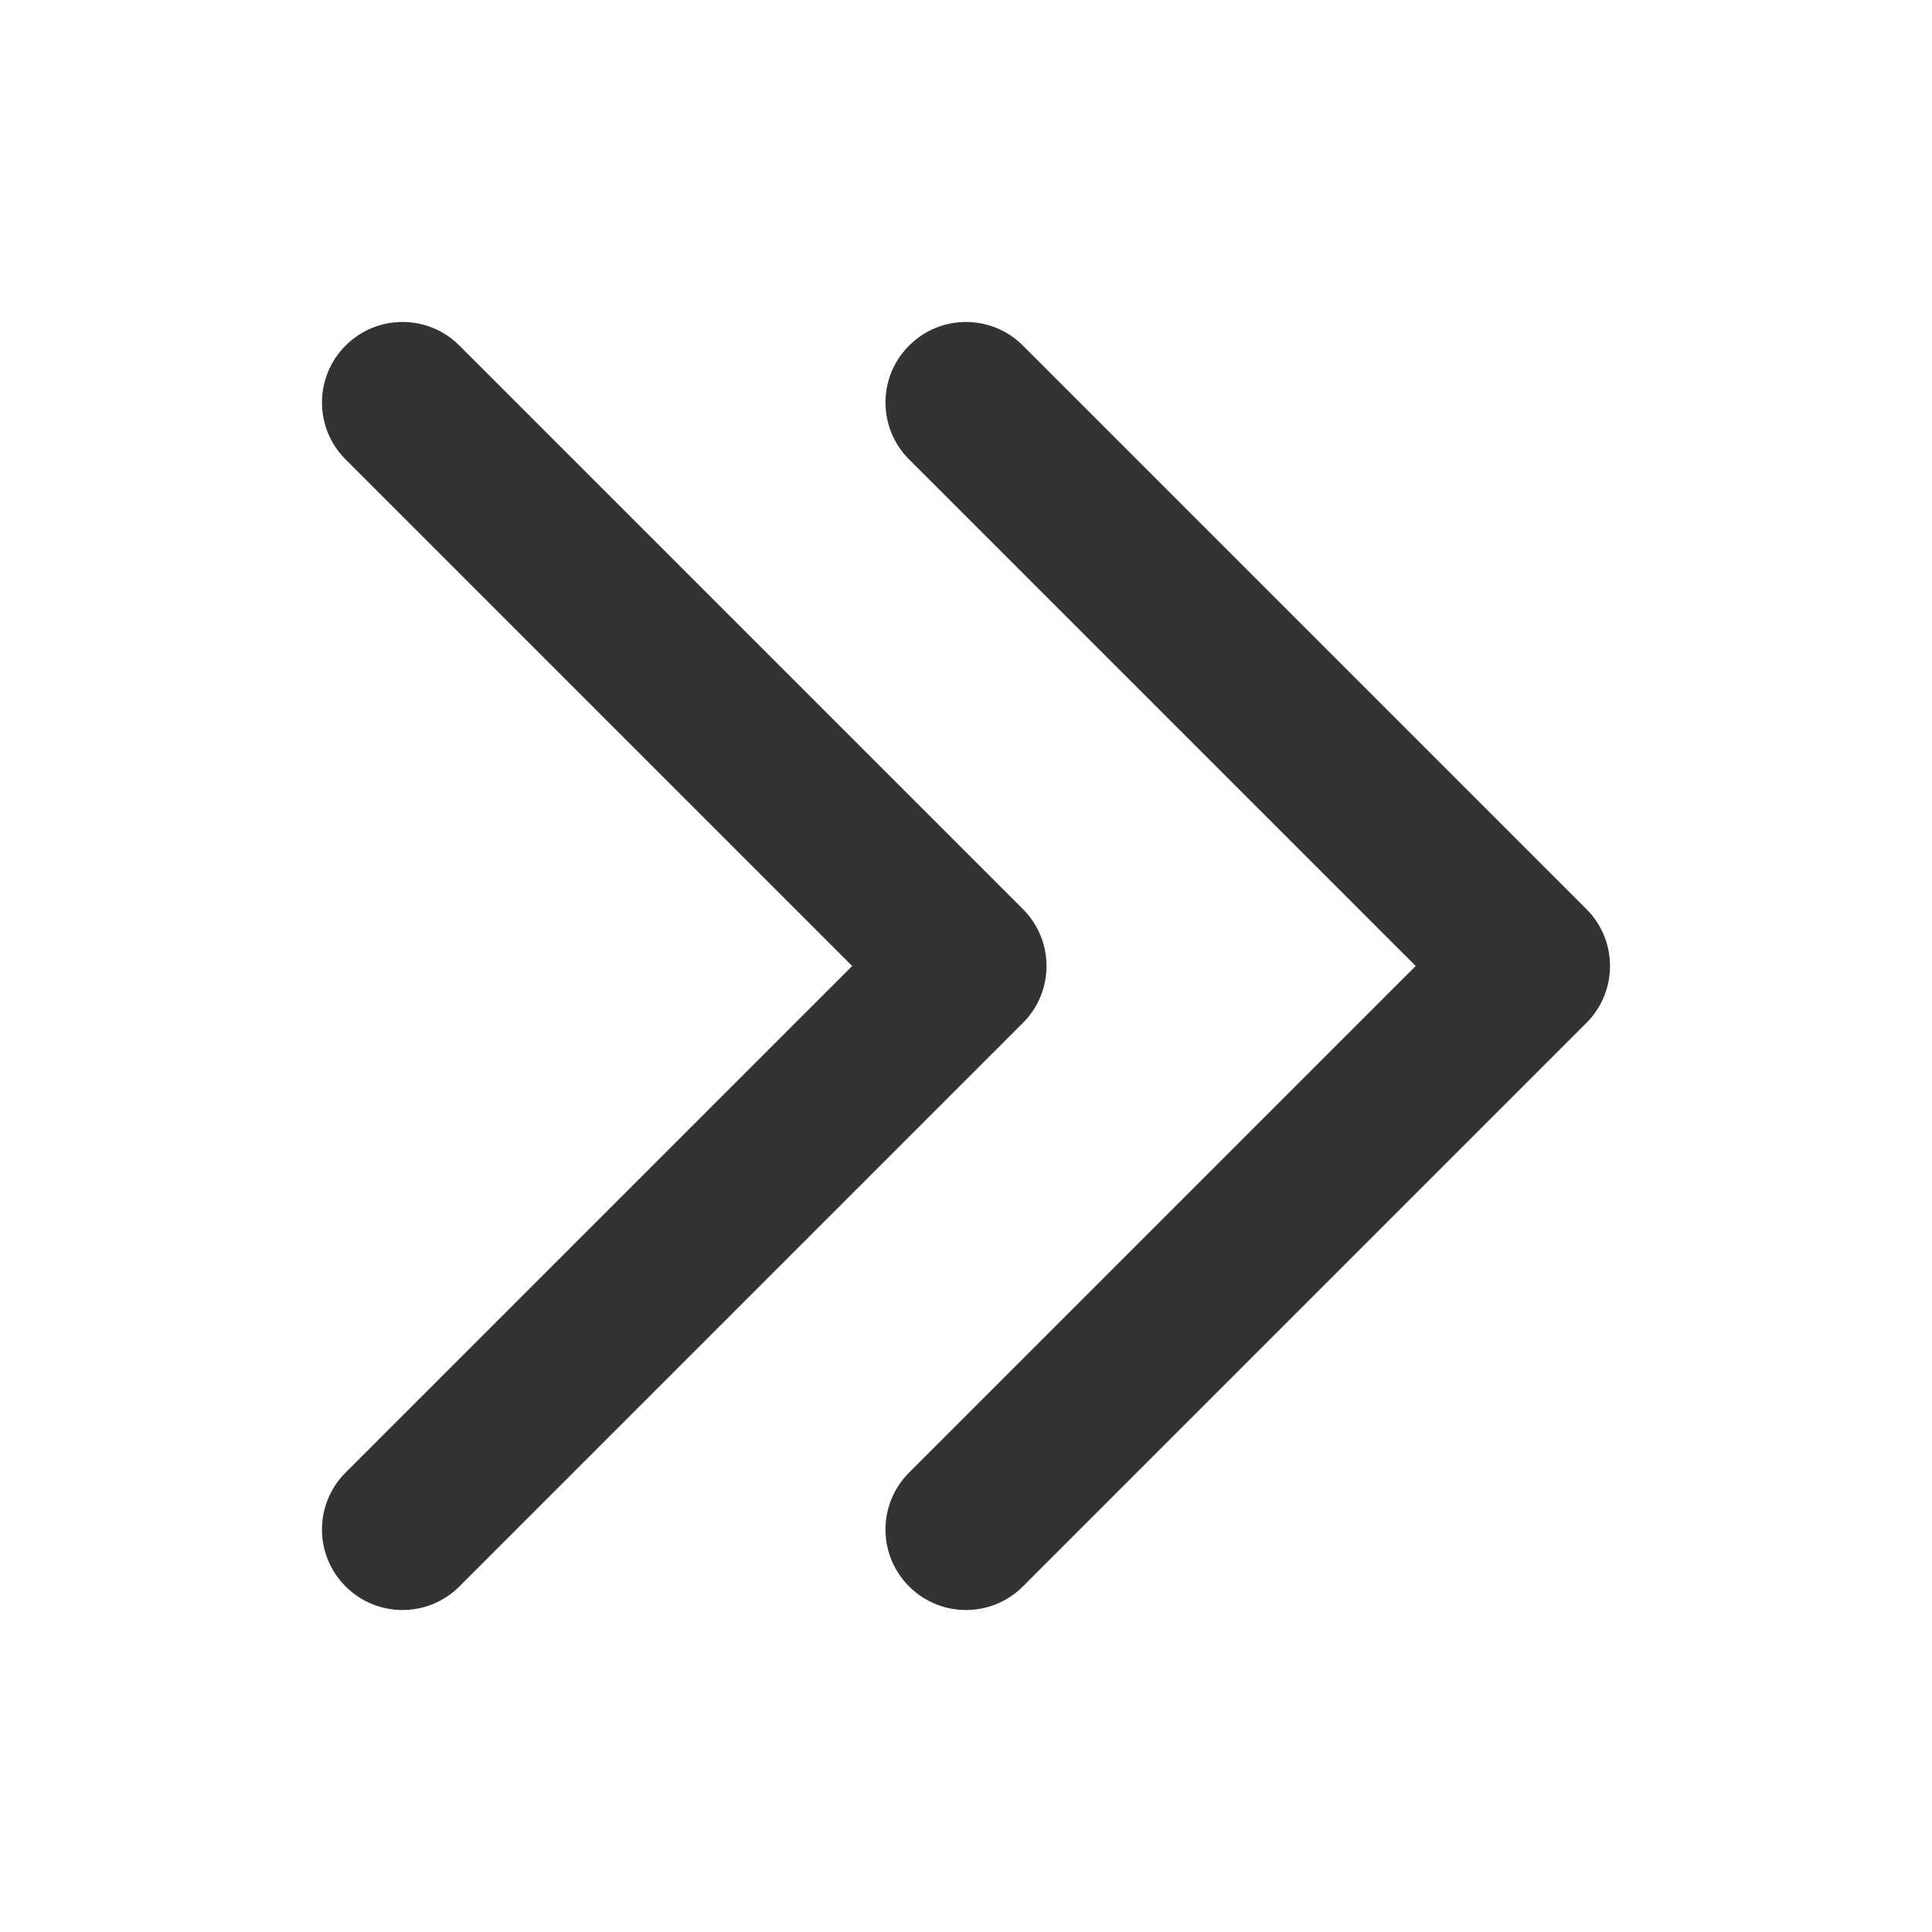 <!DOCTYPE svg PUBLIC "-//W3C//DTD SVG 1.1//EN" "http://www.w3.org/Graphics/SVG/1.1/DTD/svg11.dtd">
<!-- Uploaded to: SVG Repo, www.svgrepo.com, Transformed by: SVG Repo Mixer Tools -->
<svg width="800px" height="800px" viewBox="0 0 24 24" fill="none" xmlns="http://www.w3.org/2000/svg">
<g id="SVGRepo_bgCarrier" stroke-width="0"/>
<g id="SVGRepo_tracerCarrier" stroke-linecap="round" stroke-linejoin="round"/>
<g id="SVGRepo_iconCarrier"> <path fill-rule="evenodd" clip-rule="evenodd" d="M5.707 4.293C5.317 3.902 4.683 3.902 4.293 4.293C3.902 4.683 3.902 5.317 4.293 5.707L10.586 12L4.293 18.293C3.902 18.683 3.902 19.317 4.293 19.707C4.683 20.098 5.317 20.098 5.707 19.707L12.707 12.707C13.098 12.317 13.098 11.683 12.707 11.293L5.707 4.293ZM12.707 4.293C12.317 3.902 11.683 3.902 11.293 4.293C10.902 4.683 10.902 5.317 11.293 5.707L17.586 12L11.293 18.293C10.902 18.683 10.902 19.317 11.293 19.707C11.683 20.098 12.317 20.098 12.707 19.707L19.707 12.707C20.098 12.317 20.098 11.683 19.707 11.293L12.707 4.293Z" fill="#333333"/> </g>
</svg>